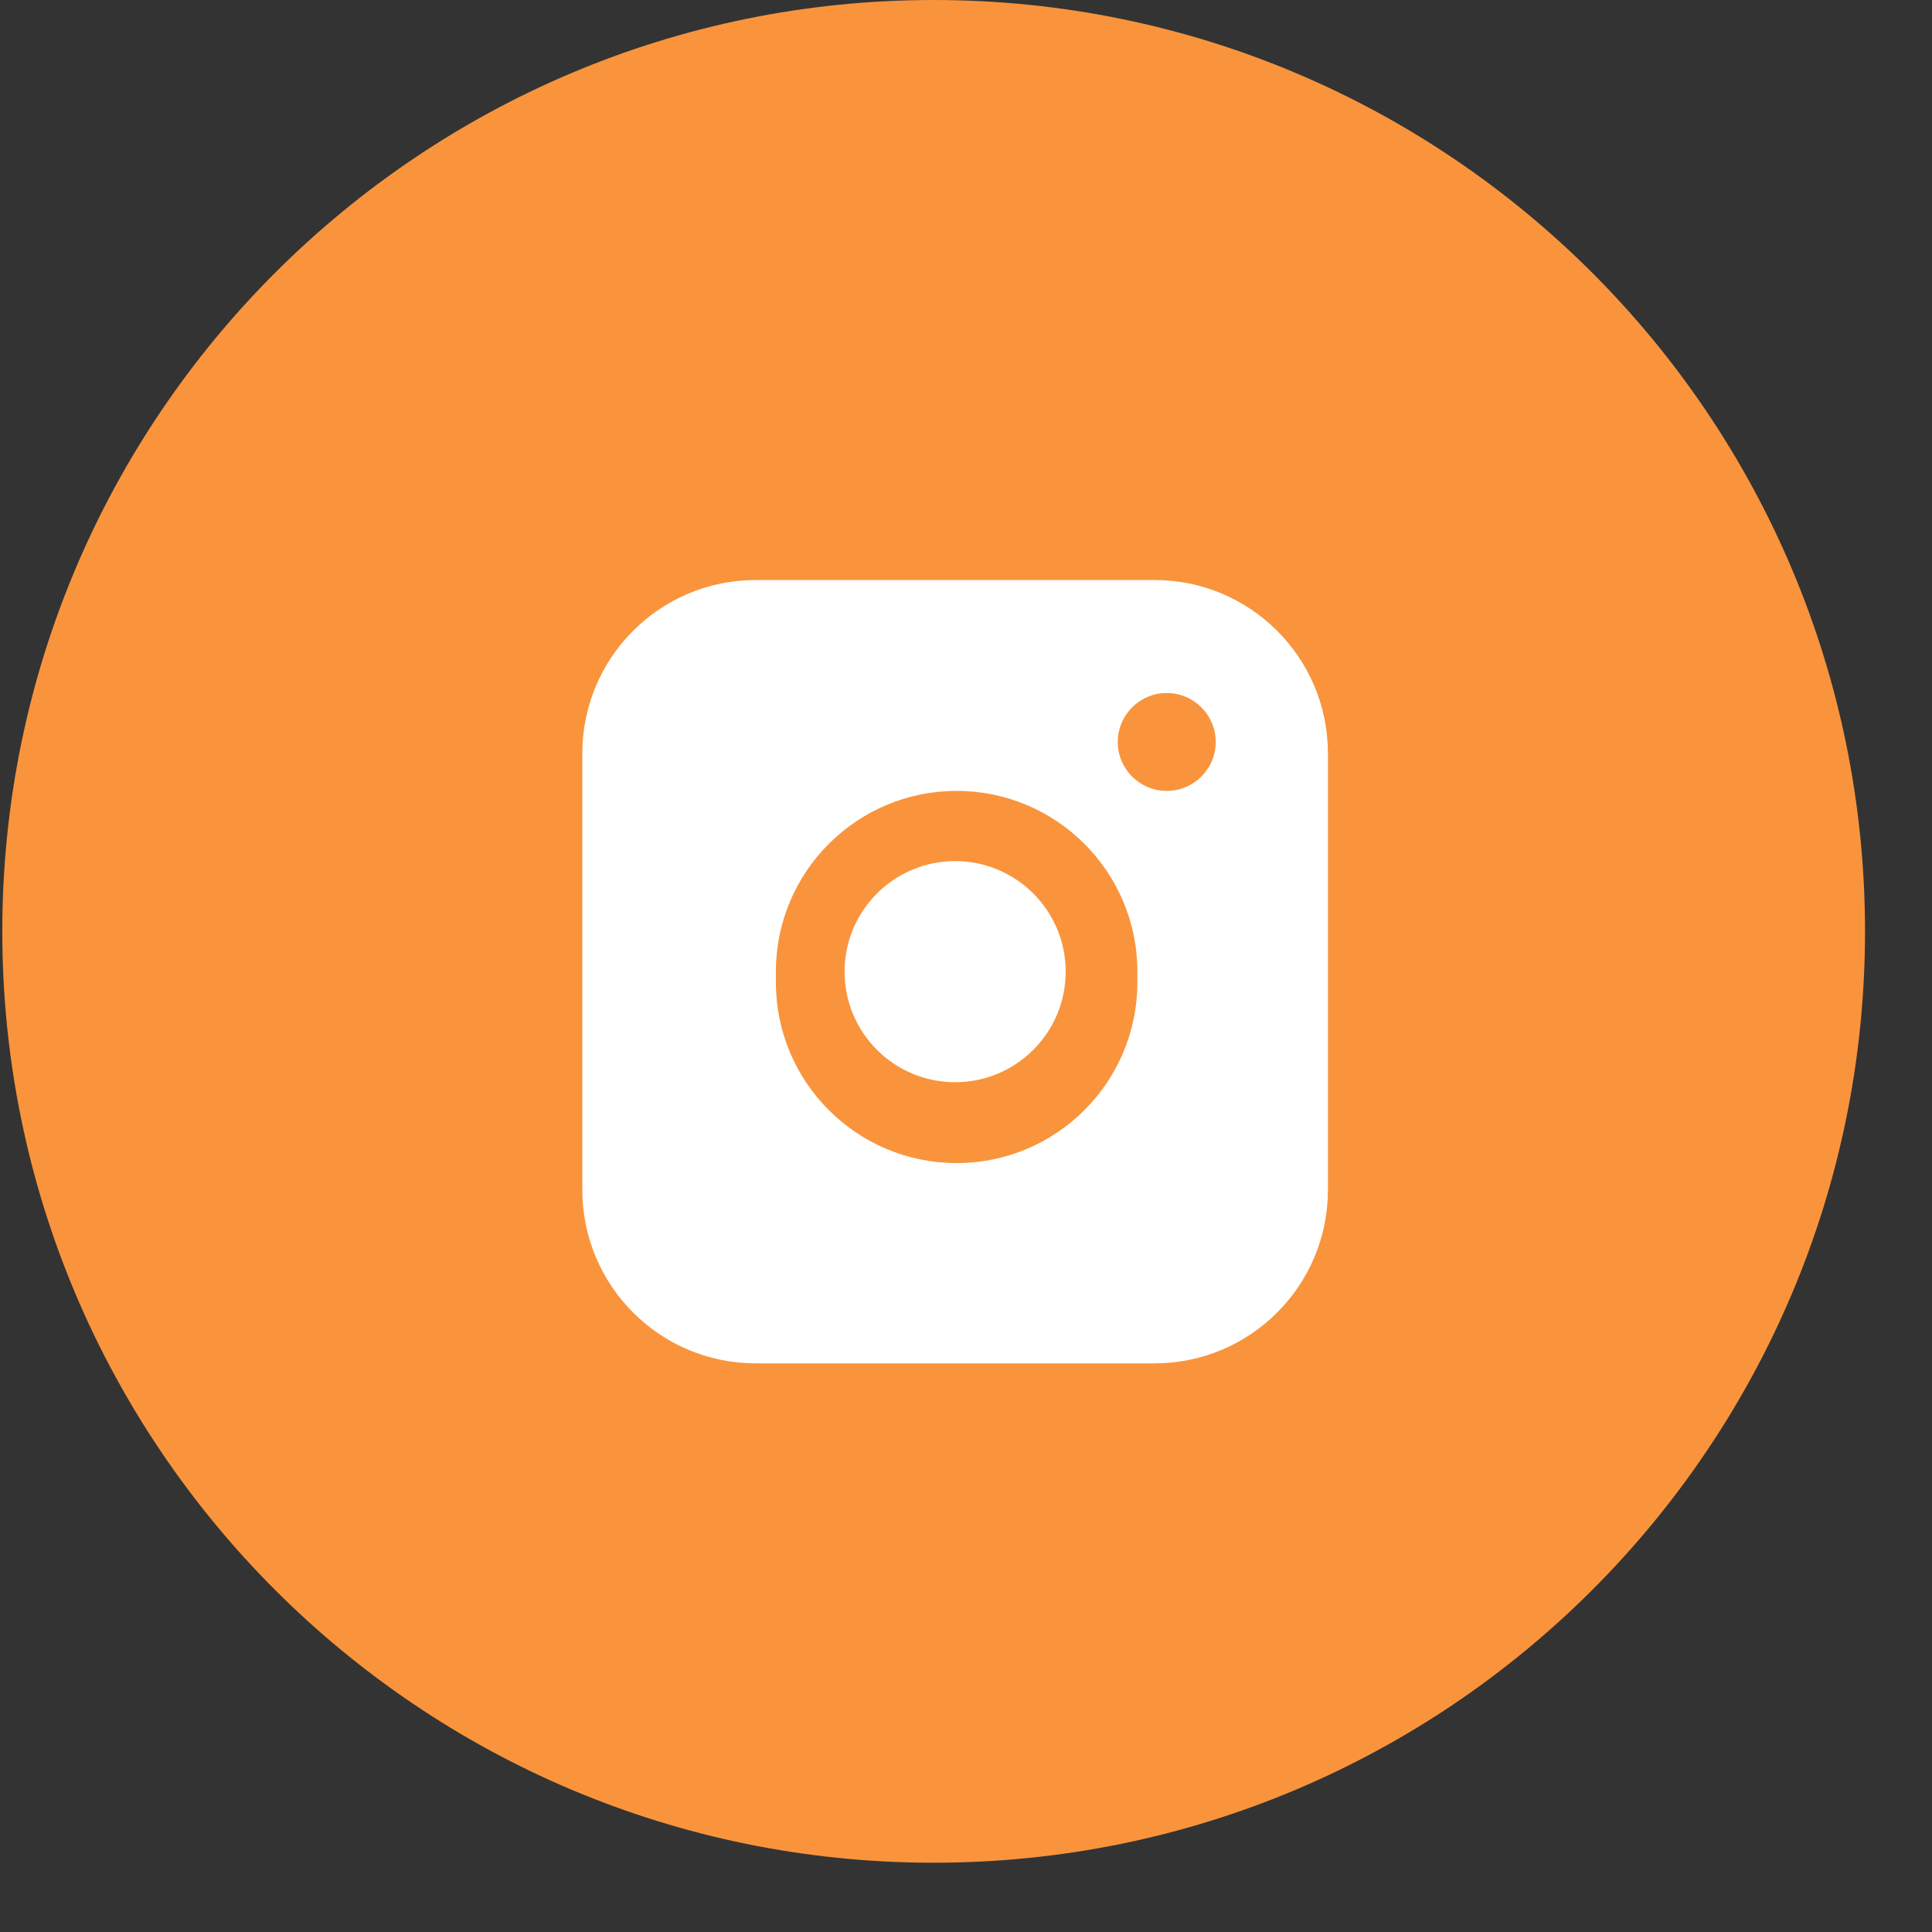 <?xml version="1.0" encoding="UTF-8"?> <svg xmlns="http://www.w3.org/2000/svg" width="27" height="27" viewBox="0 0 27 27" fill="none"><rect x="0" y="0" width="27" height="27" fill="#333333" stroke="none"/><path d="M13.048 26.032C20.237 26.032 26.064 20.205 26.064 13.016C26.064 5.827 20.237 0 13.048 0C5.86 0 0.032 5.827 0.032 13.016C0.032 20.205 5.86 26.032 13.048 26.032Z" fill="#F9943C"></path><path fill-rule="evenodd" clip-rule="evenodd" d="M8.138 10.529C8.138 9.191 9.223 8.106 10.561 8.106H16.135C17.473 8.106 18.558 9.191 18.558 10.529V16.629C18.558 17.968 17.473 19.053 16.135 19.053H10.561C9.223 19.053 8.138 17.968 8.138 16.629V10.529ZM10.843 13.579C10.843 12.184 11.974 11.053 13.369 11.053C14.764 11.053 15.895 12.184 15.895 13.579V13.728C15.895 15.123 14.764 16.254 13.369 16.254C11.974 16.254 10.843 15.123 10.843 13.728V13.579ZM16.305 9.685C15.928 9.685 15.621 9.991 15.621 10.369C15.621 10.747 15.928 11.053 16.305 11.053C16.683 11.053 16.99 10.747 16.99 10.369C16.99 9.991 16.683 9.685 16.305 9.685Z" fill="white"></path><path d="M11.803 13.579C11.803 12.726 12.495 12.034 13.348 12.034C14.201 12.034 14.893 12.726 14.893 13.579C14.893 14.433 14.201 15.124 13.348 15.124C12.495 15.124 11.803 14.433 11.803 13.579Z" fill="white"></path></svg> 